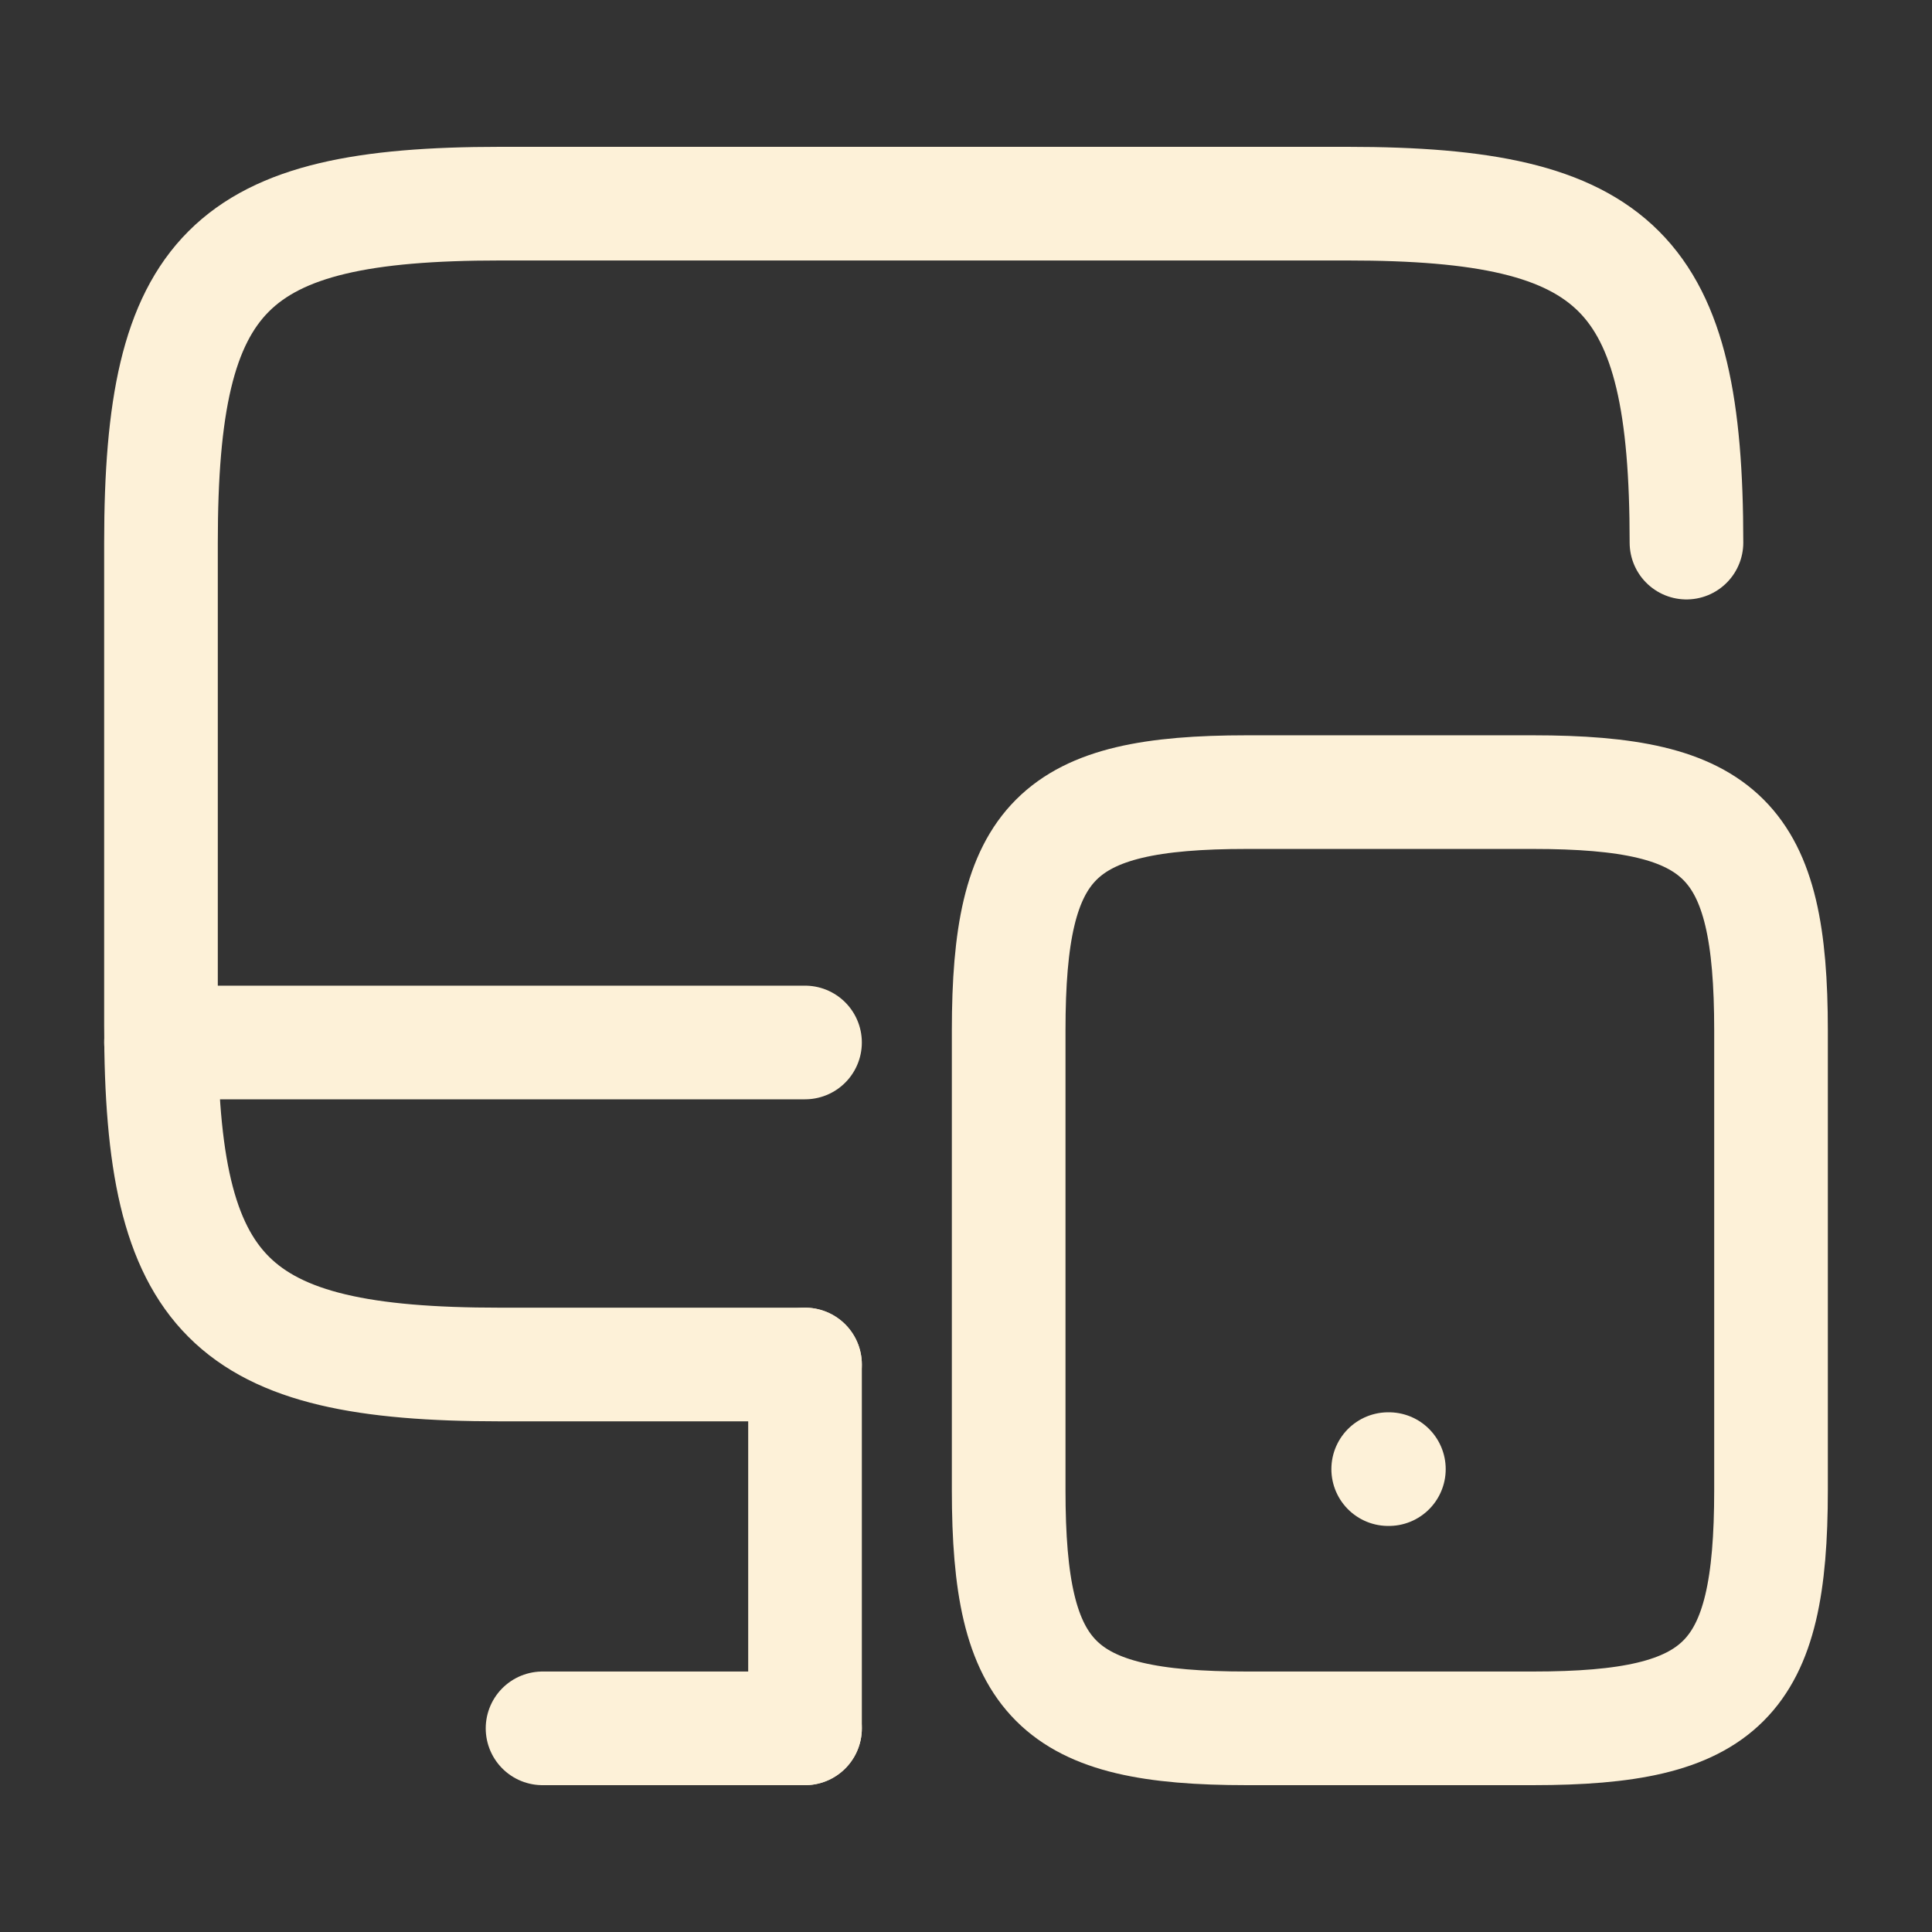 <svg width="34" height="34" viewBox="0 0 34 34" fill="none" xmlns="http://www.w3.org/2000/svg">
<rect x="0" y="0" width="34" height="34" fill="#333333" stroke="none"/>
<path d="M14.167 24.013H8.798C4.023 24.013 2.833 22.823 2.833 18.049V9.549C2.833 4.774 4.023 3.584 8.798 3.584H23.715C28.489 3.584 29.679 4.774 29.679 9.549" stroke="#FDF1D8" stroke-width="2" stroke-linecap="round" stroke-linejoin="round"/>
<path d="M14.167 30.416V24.013" stroke="#FDF1D8" stroke-width="2" stroke-linecap="round" stroke-linejoin="round"/>
<path d="M2.833 18.346H14.167" stroke="#FDF1D8" stroke-width="2" stroke-linecap="round" stroke-linejoin="round"/>
<path d="M9.548 30.416H14.167" stroke="#FDF1D8" stroke-width="2" stroke-linecap="round" stroke-linejoin="round"/>
<path d="M31.167 18.133V26.223C31.167 29.58 30.331 30.416 26.973 30.416H21.944C18.587 30.416 17.751 29.58 17.751 26.223V18.133C17.751 14.776 18.587 13.94 21.944 13.94H26.973C30.331 13.94 31.167 14.776 31.167 18.133Z" stroke="#FDF1D8" stroke-width="2" stroke-linecap="round" stroke-linejoin="round"/>
<path d="M24.43 25.854H24.442" stroke="#FDF1D8" stroke-width="2" stroke-linecap="round" stroke-linejoin="round"/>
</svg>
